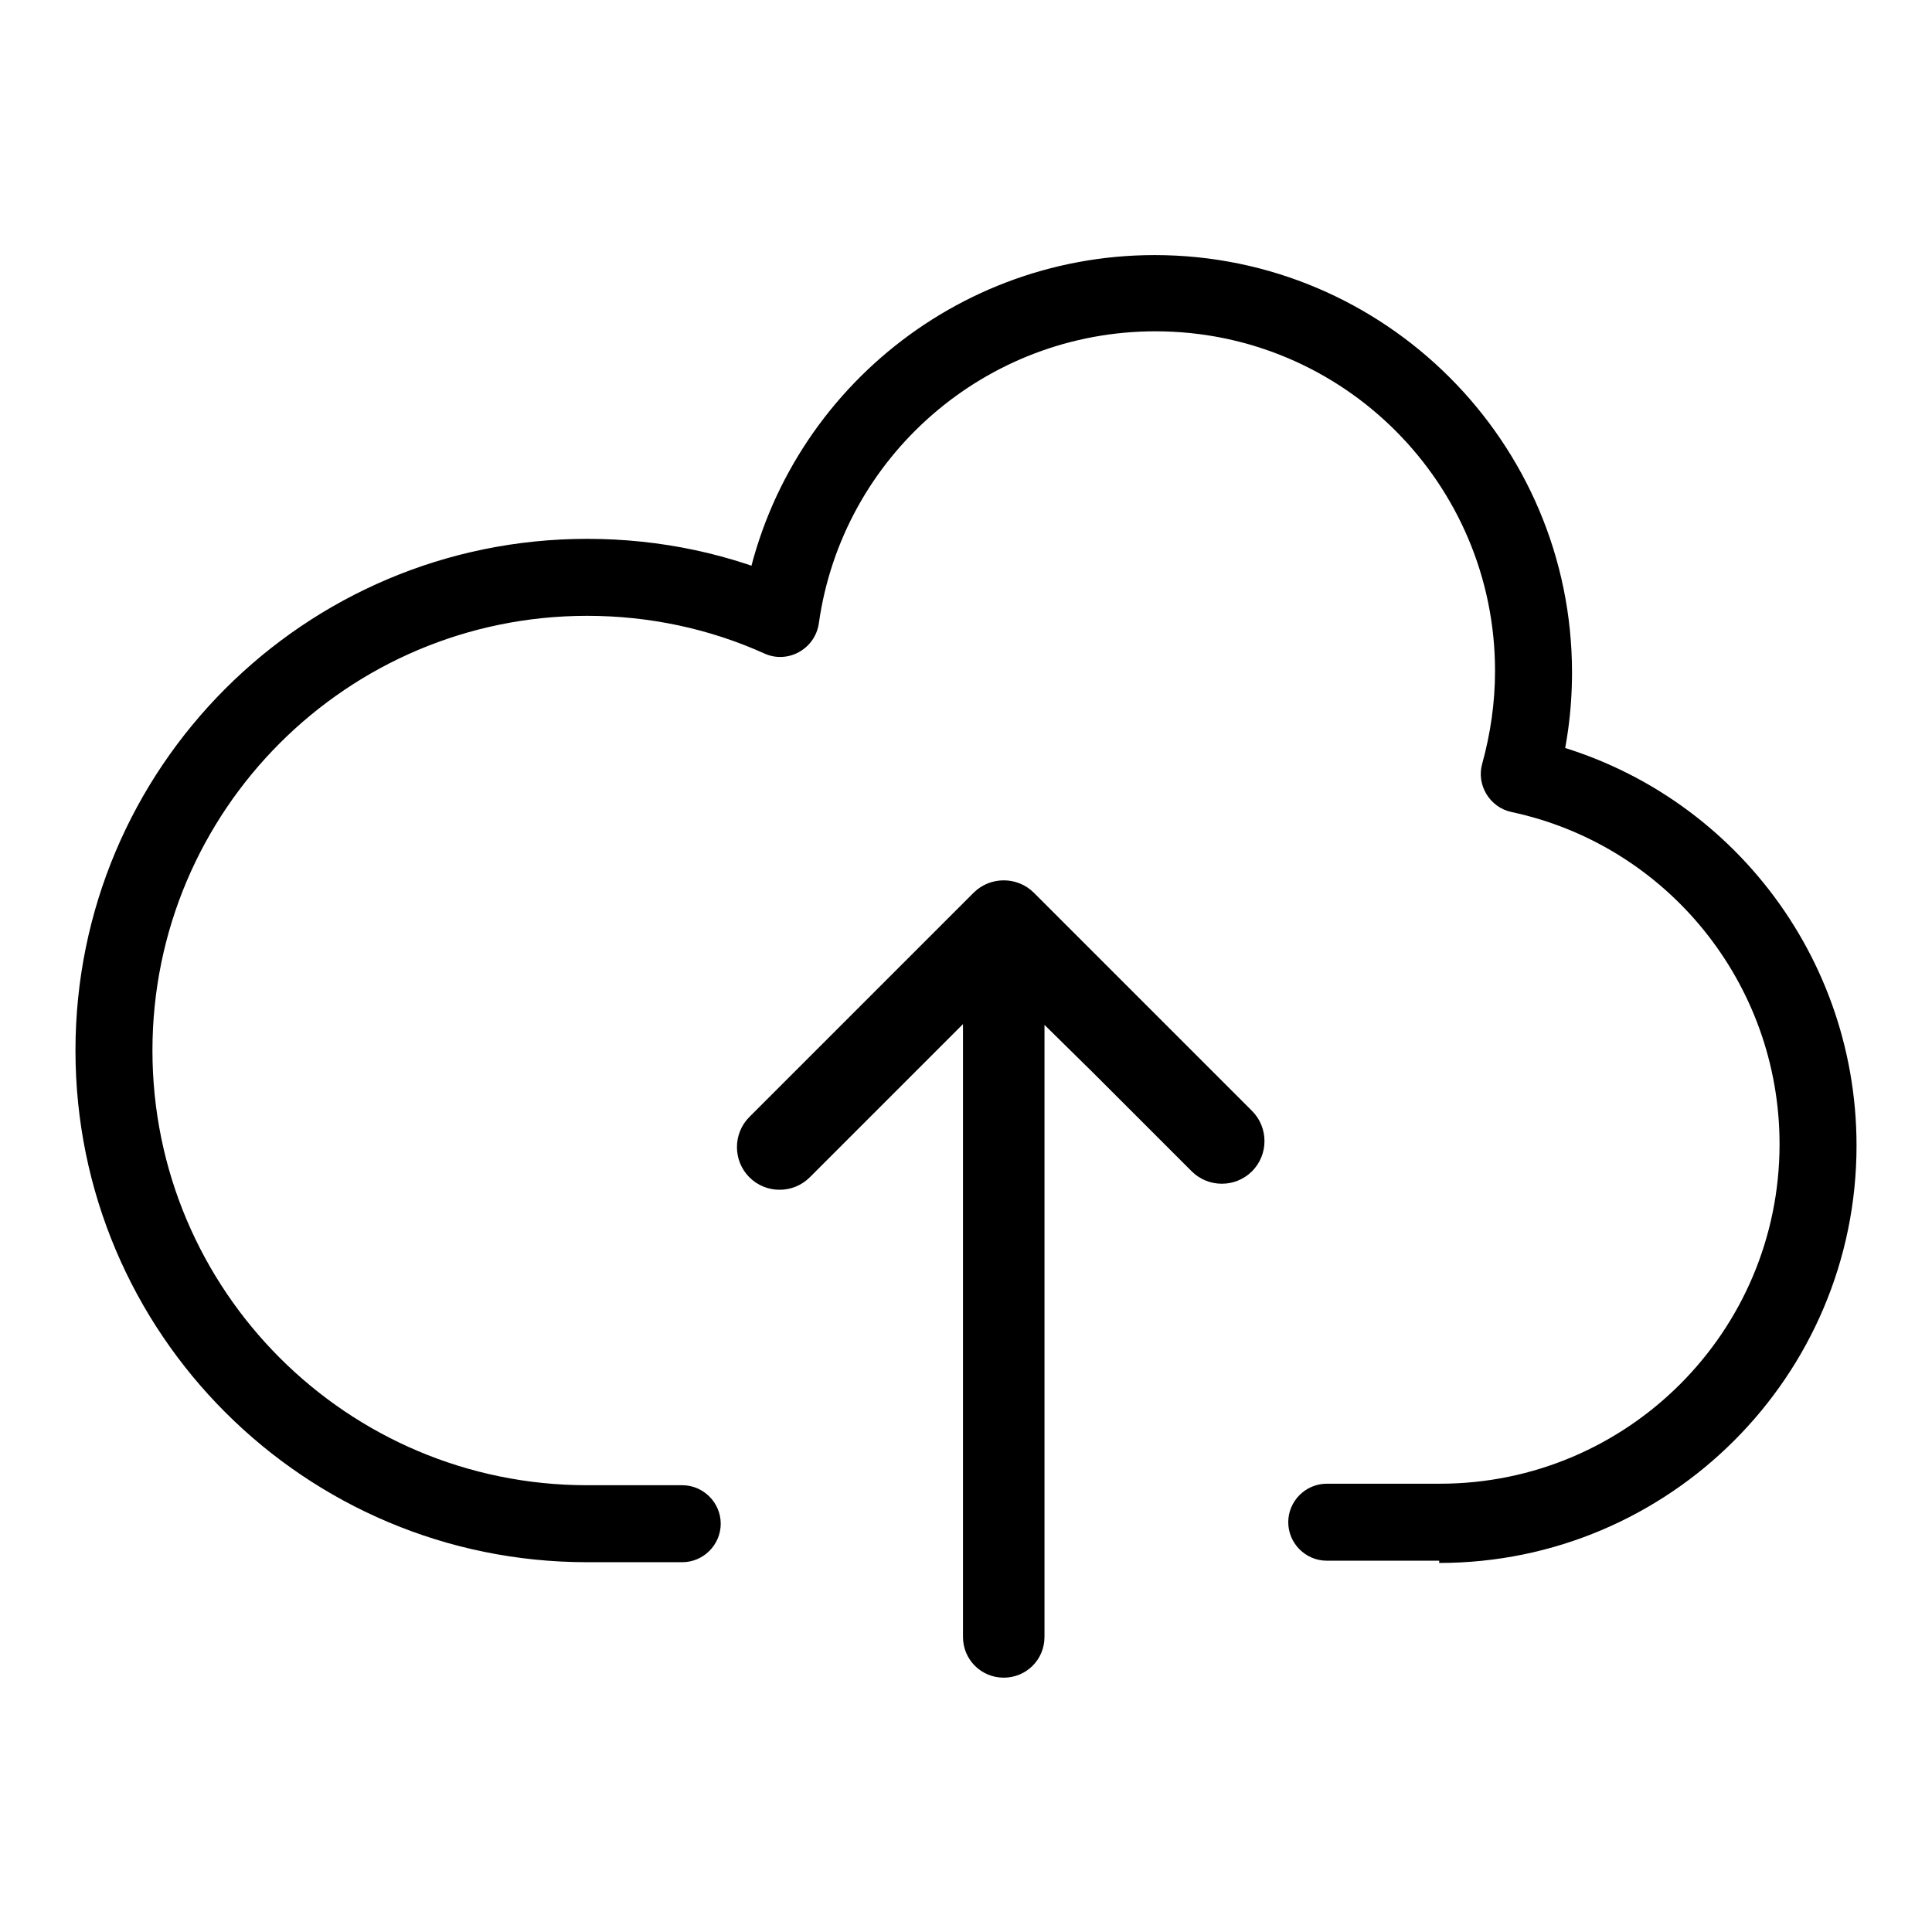 <?xml version="1.0" encoding="utf-8"?>
<!-- Svg Vector Icons : http://www.onlinewebfonts.com/icon -->
<!DOCTYPE svg PUBLIC "-//W3C//DTD SVG 1.1//EN" "http://www.w3.org/Graphics/SVG/1.1/DTD/svg11.dtd">
<svg version="1.1" xmlns="http://www.w3.org/2000/svg" xmlns:xlink="http://www.w3.org/1999/xlink" x="0px" y="0px" viewBox="0 0 256 256" enable-background="new 0 0 256 256" xml:space="preserve">
<g> <path fill="#000000" d="M138.4,135.8v81.1c0,3-2.4,5.4-5.4,5.4s-5.4-2.4-5.4-5.4v-81.2L107.3,156c-2.2,2.2-5.8,2.2-8,0 c-2.2-2.2-2.2-5.8,0-8l29.7-29.7c2.2-2.2,5.8-2.2,8,0l15.9,15.9l13,13c2.2,2.2,2.2,5.8,0,8c-2.2,2.2-5.8,2.2-8,0l-13-13 L138.4,135.8z M190.7,207.1c30.5,0,55.3-24.8,55.3-55.3c0-26.2-18.3-48.6-43.6-54l-1.1,5l4.9,1.4c1.4-4.9,2.1-9.9,2.1-15.1 c0-30.5-24.8-55.3-55.3-55.3c-27.6,0-50.9,20.4-54.7,47.5l7.2-4c-8.6-3.9-18-5.9-27.7-5.9c-37.5,0-67.8,30.4-67.8,67.8 c0,37.5,30.4,67.8,67.8,67.8h12.6c2.8,0,5.1-2.3,5.1-5.1c0-2.8-2.3-5.1-5.1-5.1H77.8c-31.8,0-57.6-25.8-57.6-57.6 c0-31.8,25.8-57.6,57.6-57.6c8.2,0,16.2,1.7,23.5,5c3.1,1.4,6.7-0.6,7.2-4c3.1-22.1,22.1-38.7,44.6-38.7c24.9,0,45,20.2,45,45 c0,4.2-0.6,8.3-1.7,12.3c-0.8,2.8,1,5.8,3.9,6.4c20.6,4.4,35.5,22.7,35.5,44c0,24.9-20.2,45-45,45h-15c-2.8,0-5.1,2.3-5.1,5.1 c0,2.8,2.3,5.1,5.1,5.1H190.7z"/></g>
</svg>